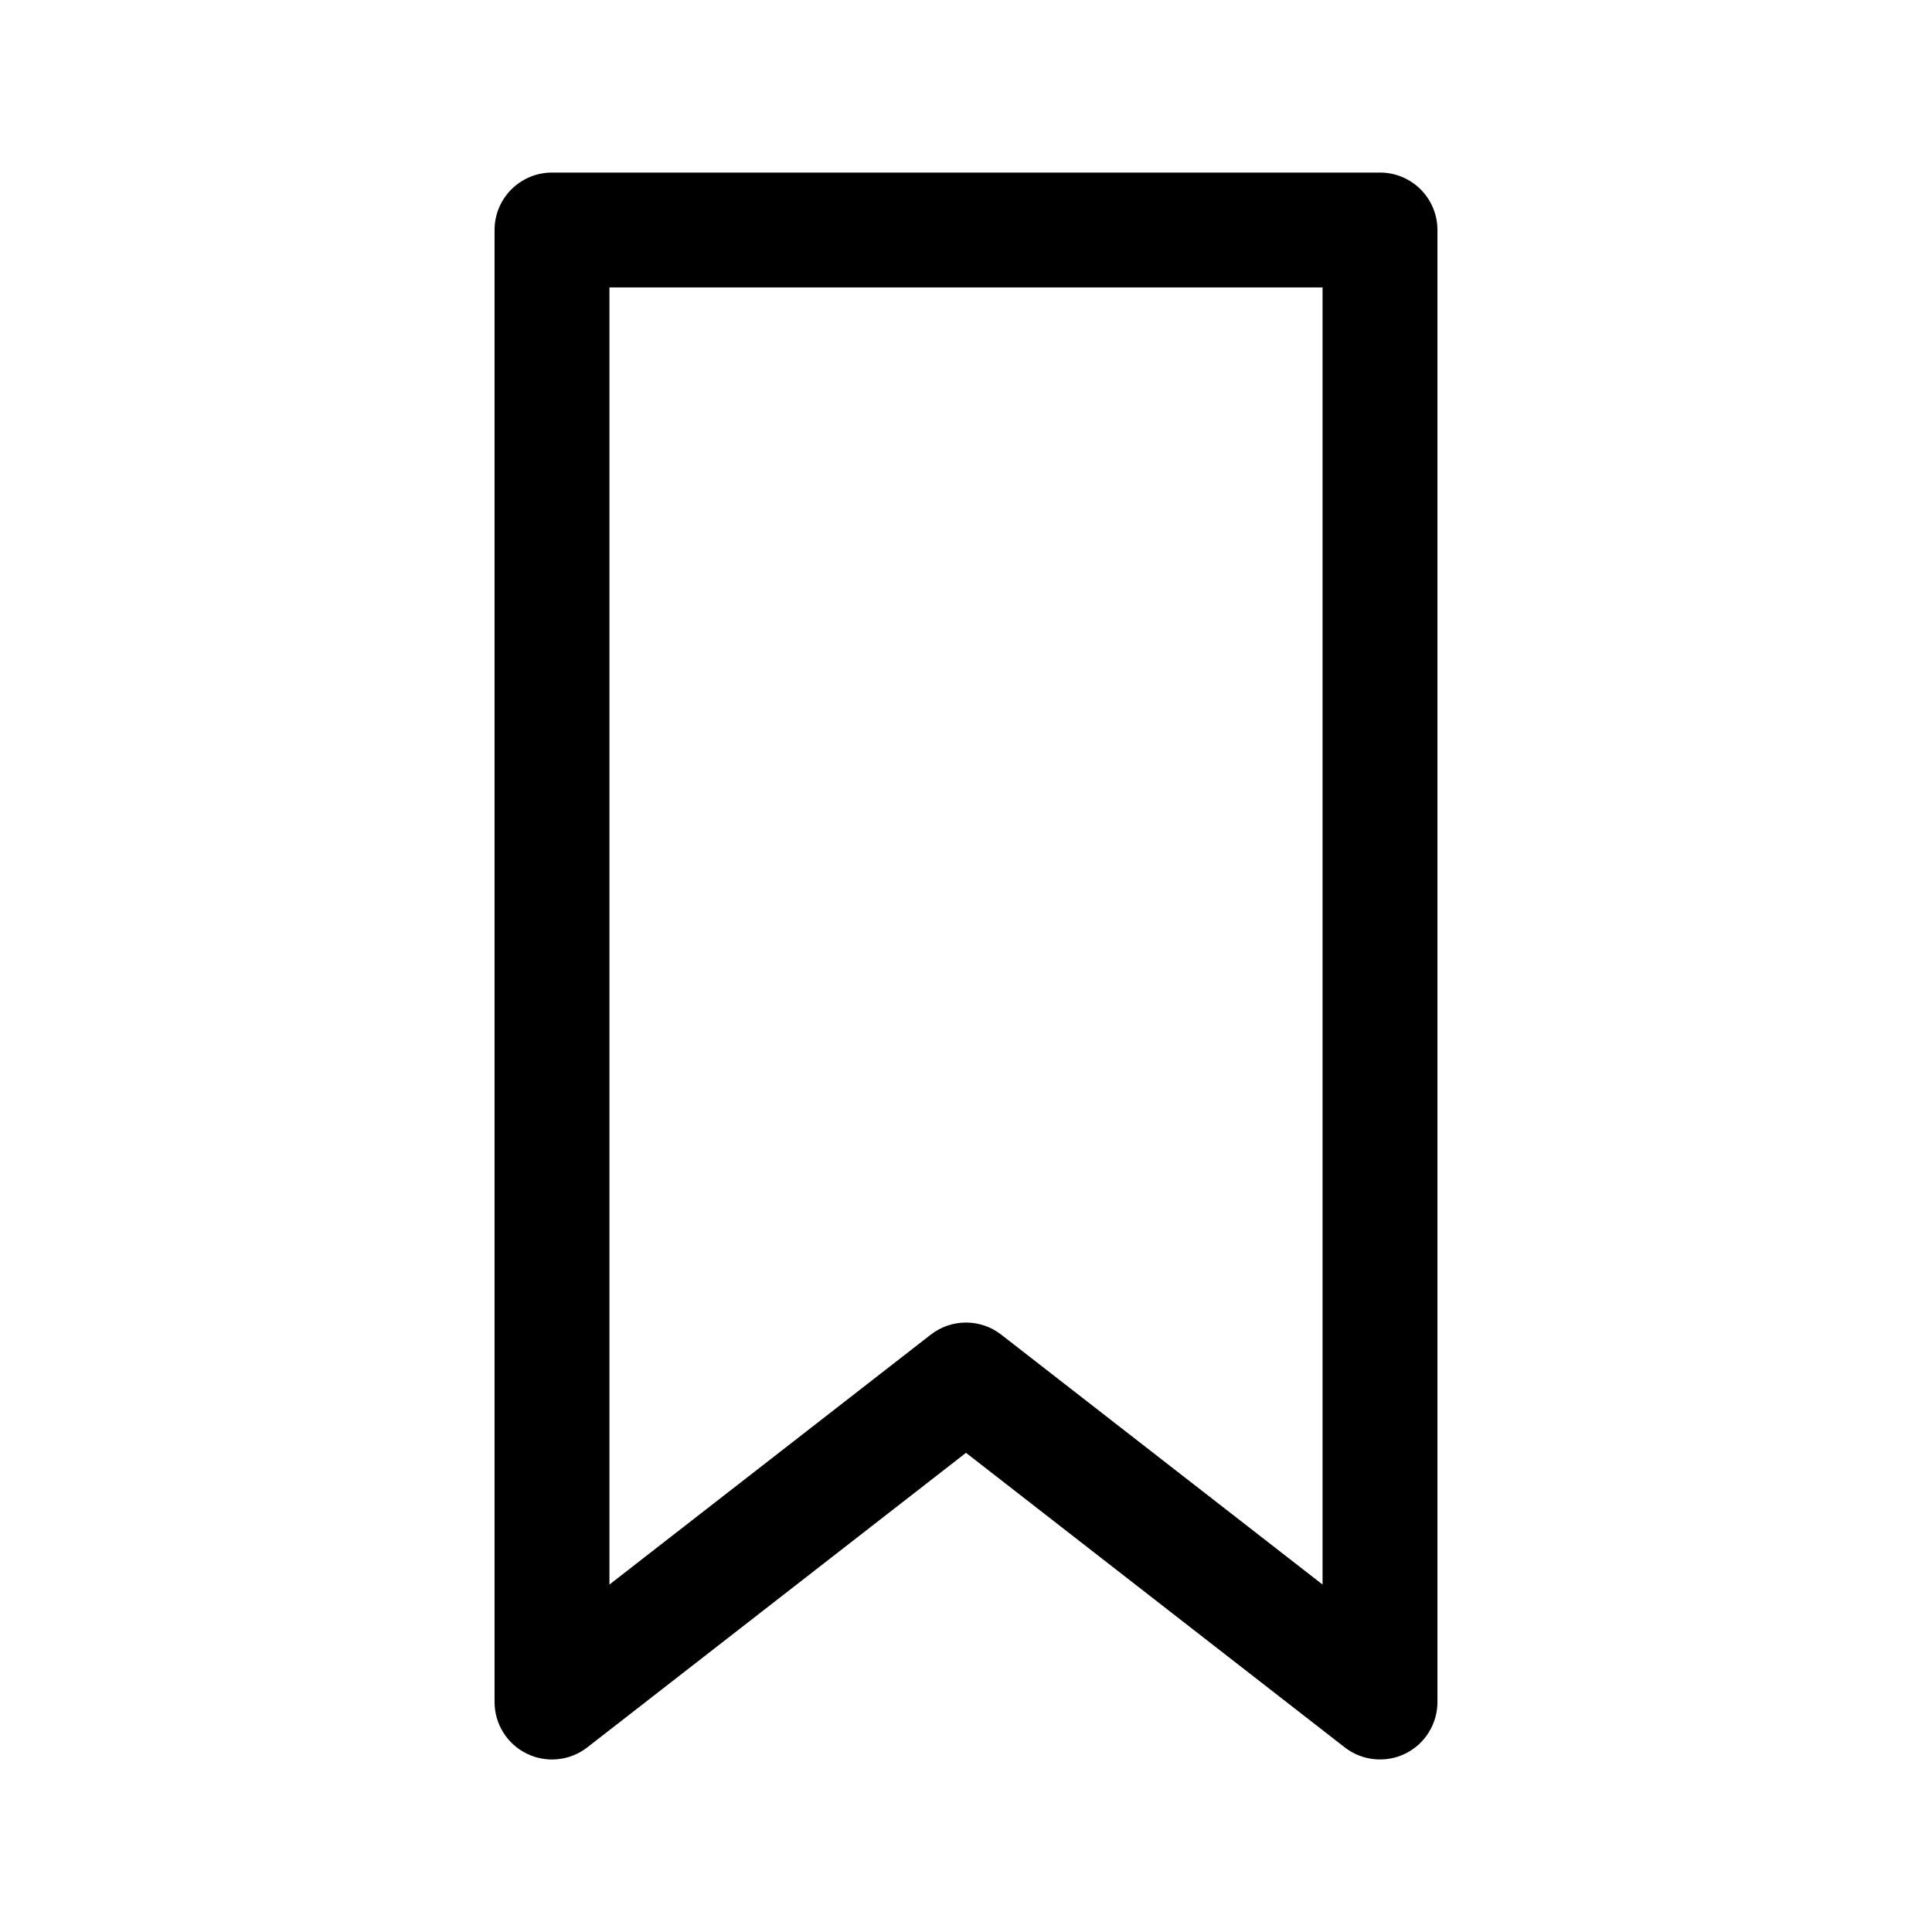 <svg fill="none" height="56" viewBox="0 0 56 56" width="56" xmlns="http://www.w3.org/2000/svg"><path clip-rule="evenodd" d="m14.335 6.667c0-.92.745-1.665 1.665-1.665h24c.92 0 1.665.745 1.665 1.665v42.667c0 .636-.362 1.216-.933 1.496-.571.279-1.252.209-1.754-.181l-10.978-8.538-10.978 8.538c-.502.39-1.183.461-1.754.181-.571-.279-.933-.86-.933-1.496zm3.33 1.665v37.597l9.313-7.243c.601-.468 1.443-.468 2.044 0l9.313 7.243v-37.597z" fill="#000" fill-rule="evenodd"/></svg>
